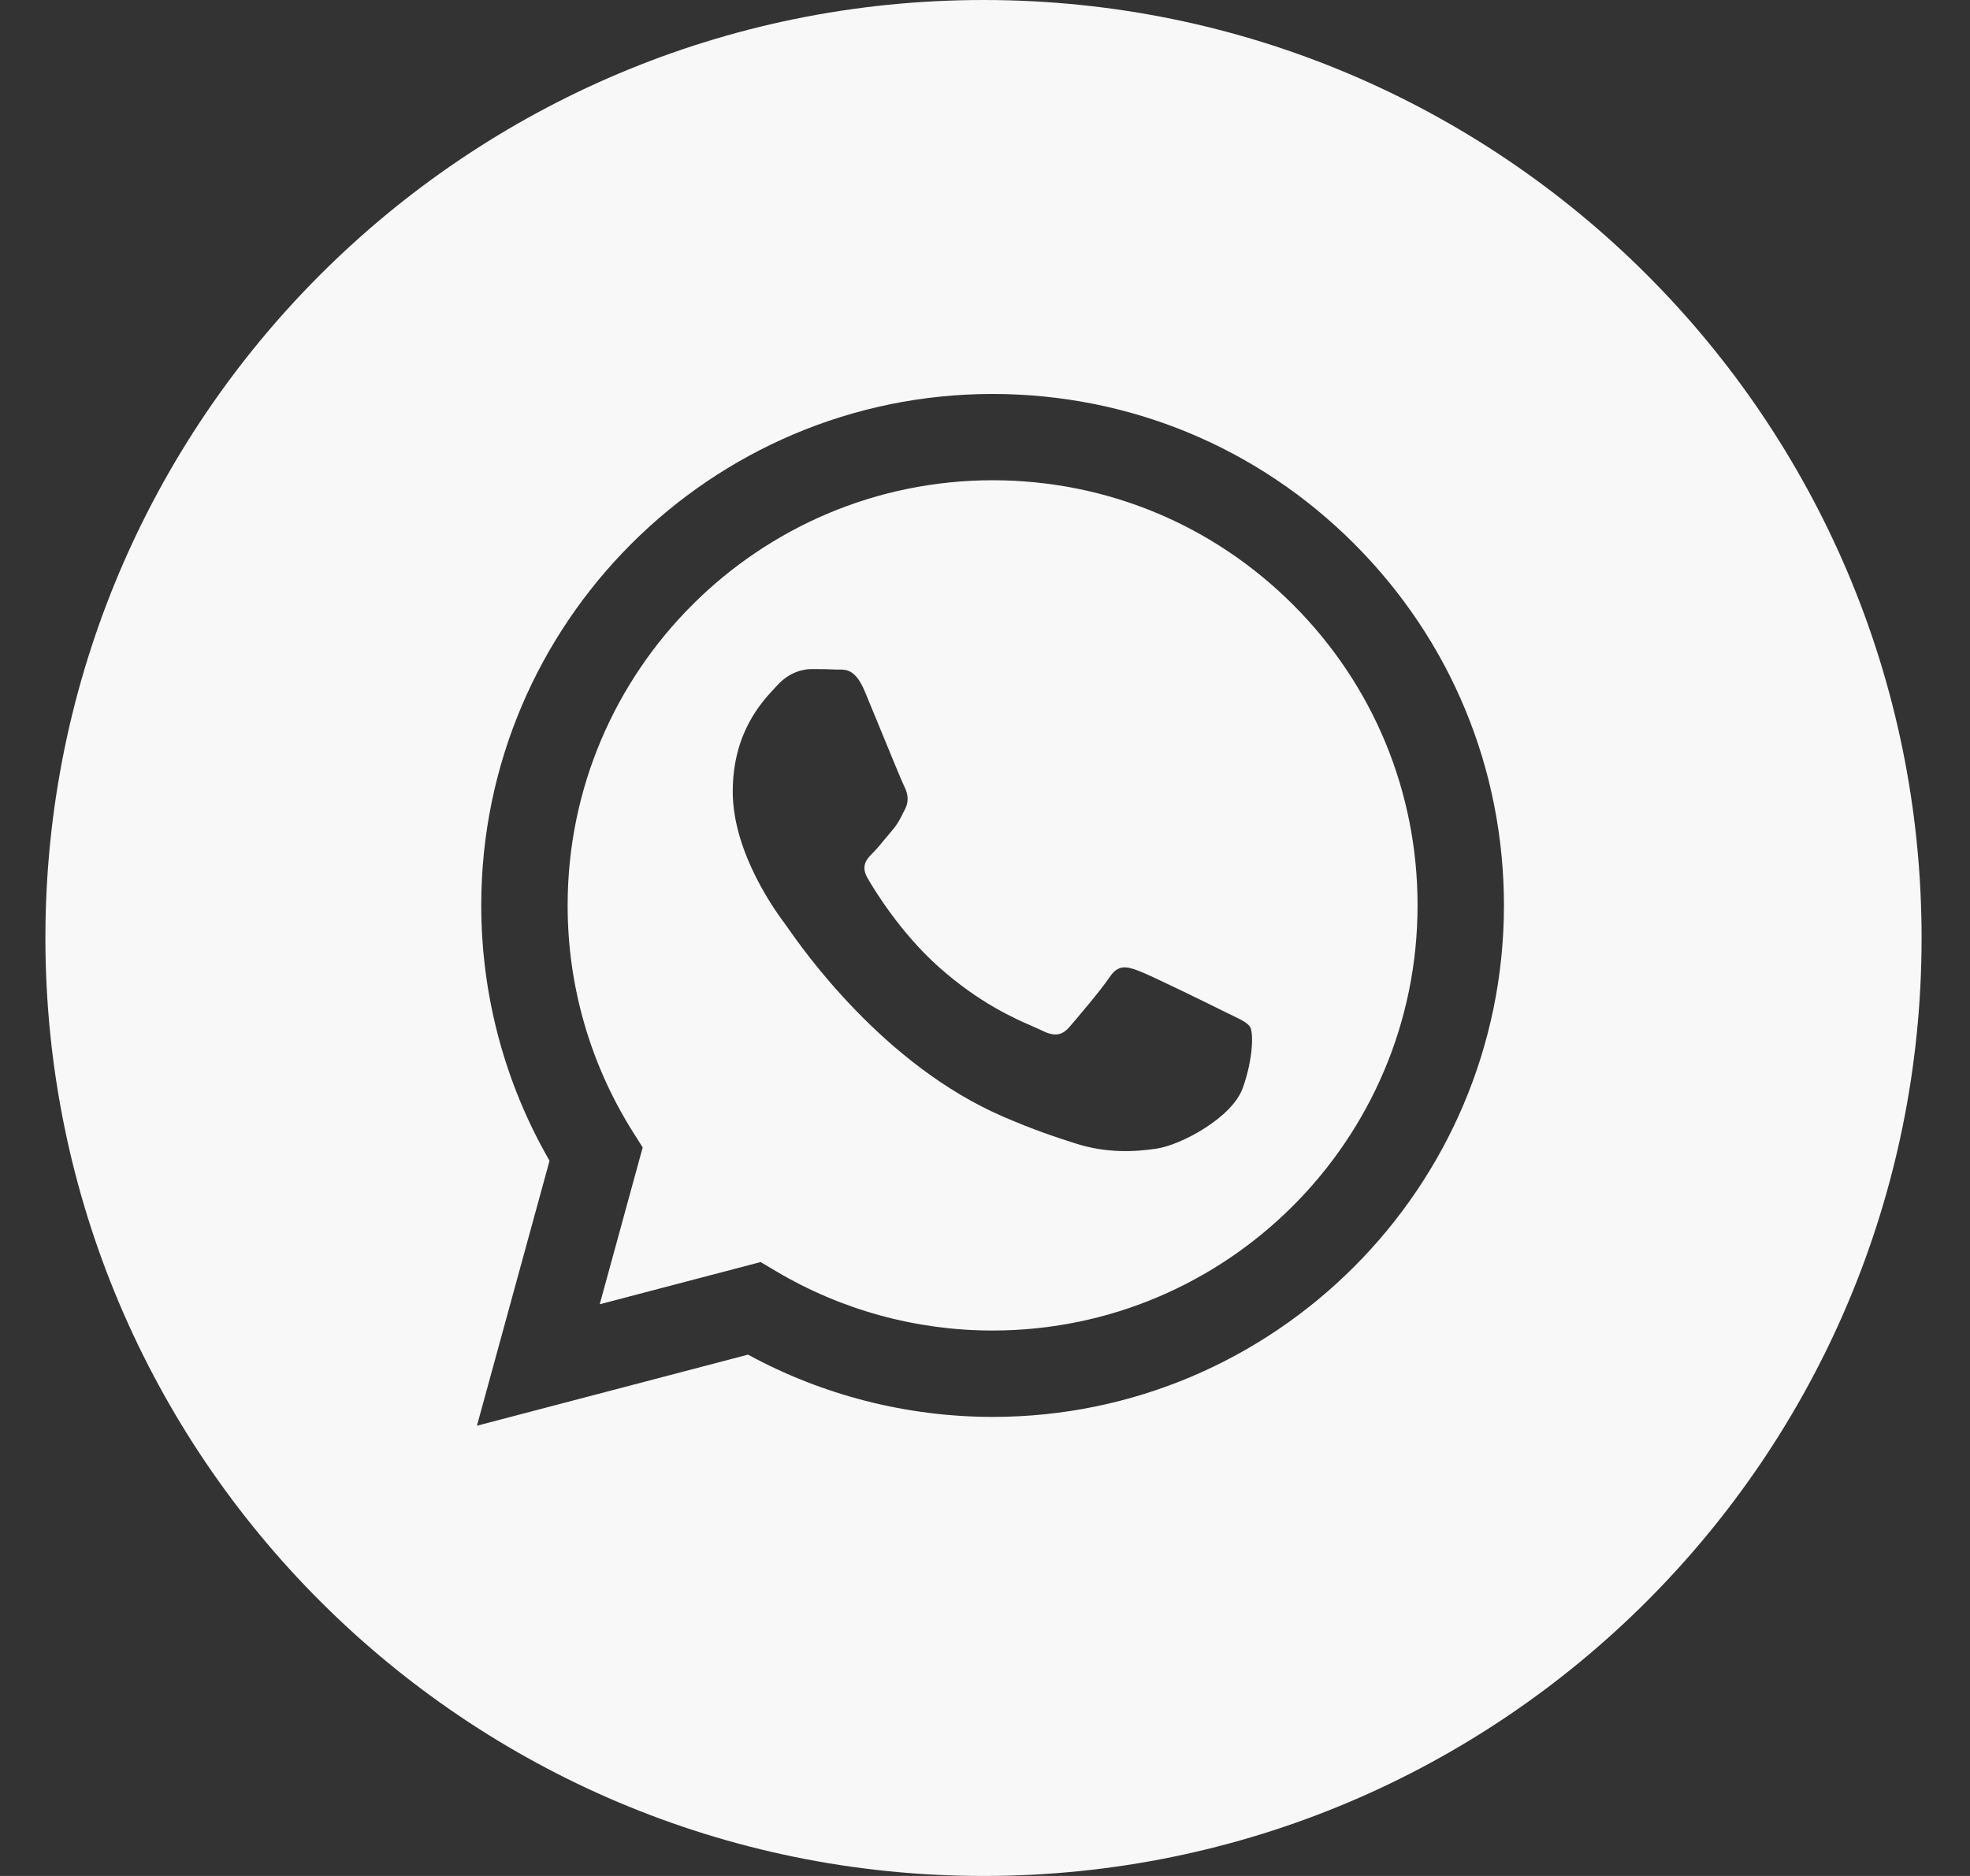 <svg width="21" height="20" viewBox="0 0 21 20" fill="none" xmlns="http://www.w3.org/2000/svg">
<rect x="0" y="0" width="21" height="20" fill="#333333" stroke="none"/>
<path fill-rule="evenodd" clip-rule="evenodd" d="M10.484 20C16.007 20 20.484 15.523 20.484 10C20.484 4.477 16.007 0 10.484 0C4.962 0 0.484 4.477 0.484 10C0.484 15.523 4.962 20 10.484 20ZM14.437 5.799C13.408 4.768 12.039 4.201 10.581 4.2C7.577 4.2 5.131 6.645 5.13 9.65C5.13 10.611 5.381 11.549 5.858 12.375L5.084 15.2L7.974 14.442C8.77 14.876 9.667 15.105 10.579 15.106H10.581C13.585 15.106 16.03 12.66 16.032 9.655C16.032 8.198 15.466 6.829 14.437 5.799ZM10.581 14.185H10.579C9.766 14.185 8.969 13.966 8.273 13.553L8.108 13.455L6.393 13.905L6.851 12.233L6.743 12.062C6.29 11.34 6.05 10.507 6.051 9.651C6.051 7.153 8.084 5.12 10.583 5.12C11.793 5.121 12.93 5.593 13.786 6.449C14.641 7.305 15.112 8.444 15.111 9.654C15.111 12.153 13.078 14.185 10.581 14.185ZM13.066 10.792C12.93 10.724 12.26 10.394 12.135 10.349C12.011 10.303 11.92 10.28 11.829 10.417C11.738 10.553 11.477 10.86 11.398 10.951C11.318 11.042 11.239 11.053 11.103 10.985C11.08 10.974 11.05 10.961 11.013 10.944C10.821 10.861 10.443 10.697 10.007 10.309C9.603 9.948 9.329 9.502 9.25 9.365C9.17 9.229 9.241 9.155 9.309 9.088C9.35 9.047 9.397 8.99 9.444 8.932C9.468 8.904 9.491 8.875 9.514 8.849C9.571 8.781 9.596 8.73 9.63 8.661C9.637 8.649 9.643 8.636 9.65 8.622C9.695 8.531 9.673 8.451 9.639 8.383C9.616 8.338 9.487 8.023 9.37 7.738C9.311 7.597 9.256 7.462 9.219 7.372C9.121 7.137 9.022 7.138 8.943 7.138C8.932 7.139 8.922 7.139 8.912 7.138C8.833 7.134 8.742 7.133 8.651 7.133C8.56 7.133 8.413 7.167 8.288 7.304C8.28 7.313 8.271 7.322 8.261 7.333C8.119 7.484 7.811 7.813 7.811 8.44C7.811 9.109 8.297 9.755 8.367 9.848L8.367 9.849C8.372 9.855 8.38 9.866 8.391 9.882C8.554 10.116 9.417 11.354 10.694 11.905C11.019 12.046 11.273 12.13 11.47 12.192C11.797 12.296 12.094 12.281 12.328 12.246C12.59 12.207 13.134 11.917 13.248 11.599C13.361 11.281 13.361 11.008 13.327 10.951C13.3 10.905 13.235 10.874 13.14 10.828C13.117 10.817 13.092 10.805 13.066 10.792Z" fill="#F8F8F8"/>
</svg>
